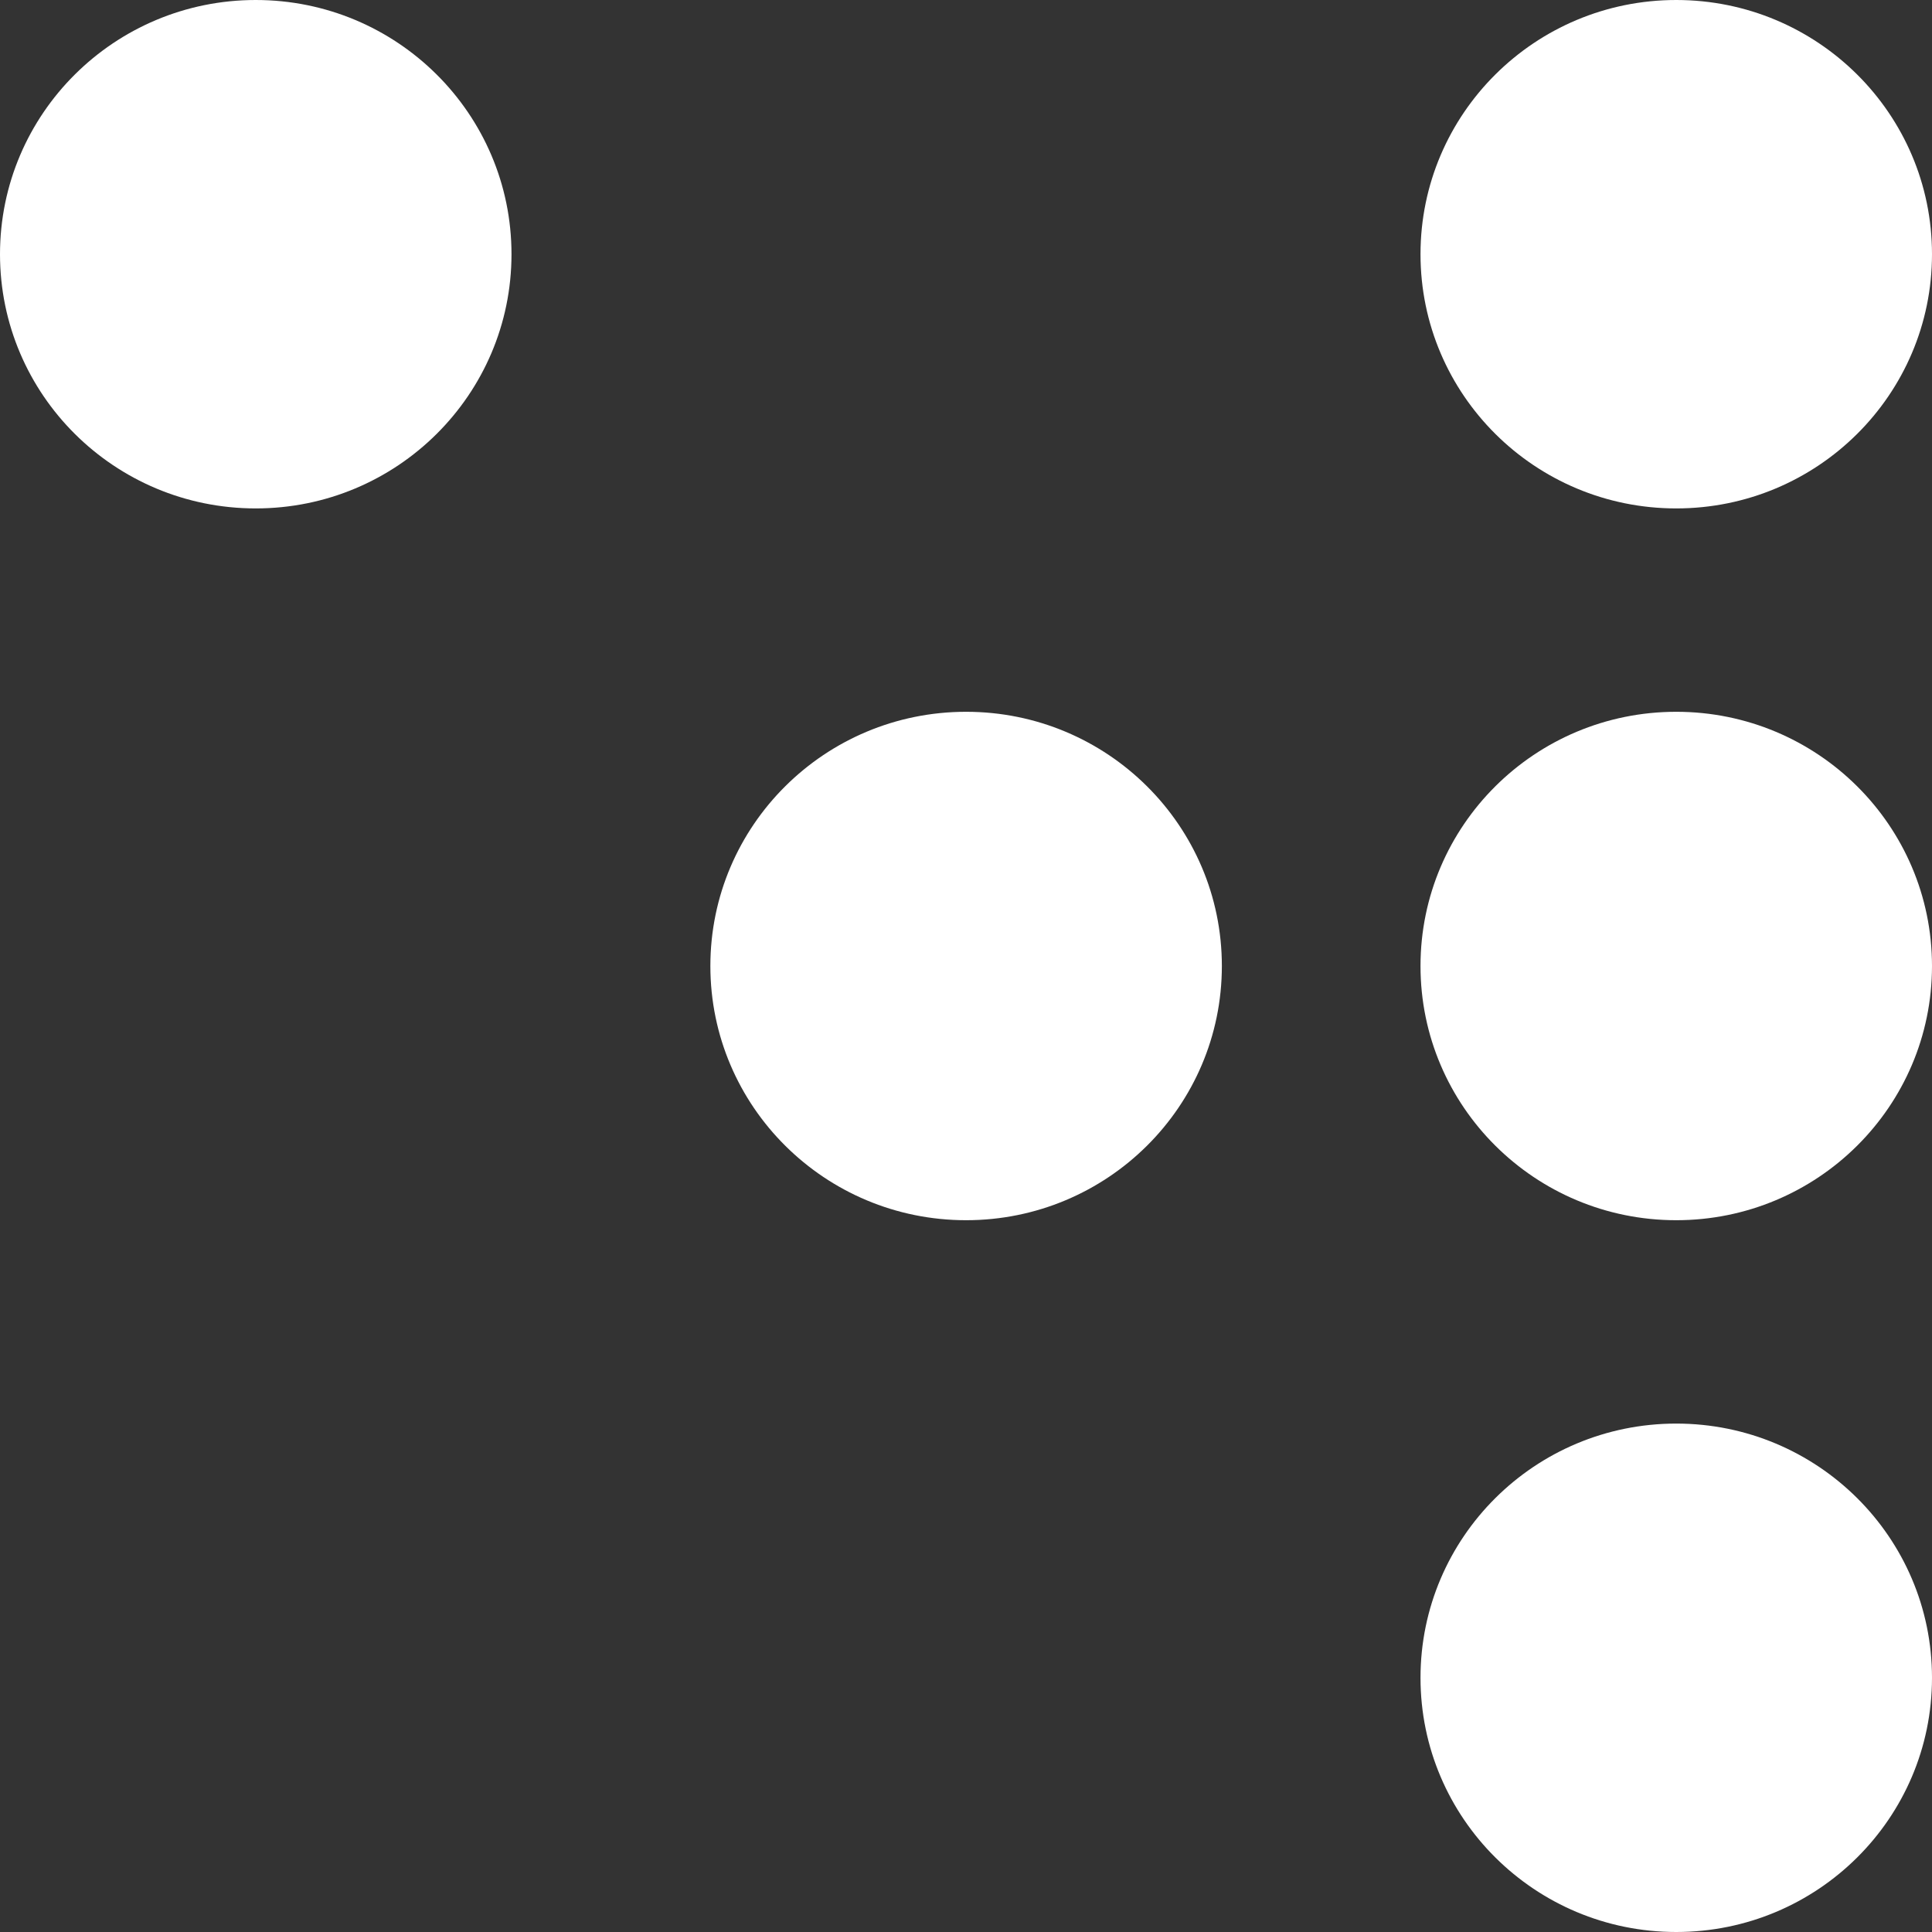 <svg width="76" height="76" viewBox="0 0 76 76" fill="white" xmlns="http://www.w3.org/2000/svg">
<rect x="0" y="0" width="76" height="76" fill="#333333" stroke="none"/>
<g id="Logo">
<path d="M48.065 38C48.065 43.523 43.561 48 38.004 48C32.448 48 27.944 43.523 27.944 38C27.944 32.477 32.448 28 38.004 28C43.561 28 48.065 32.477 48.065 38Z" />
<path d="M76 10C76 15.523 71.496 20 65.939 20C60.383 20 55.879 15.523 55.879 10C55.879 4.477 60.383 2.47955e-05 65.939 2.47955e-05C71.496 2.47955e-05 76 4.477 76 10Z" />
<path d="M76 38C76 43.523 71.496 48 65.939 48C60.383 48 55.879 43.523 55.879 38C55.879 32.477 60.383 28 65.939 28C71.496 28 76 32.477 76 38Z" />
<path d="M76 66C76 71.523 71.496 76 65.939 76C60.383 76 55.879 71.523 55.879 66C55.879 60.477 60.383 56 65.939 56C71.496 56 76 60.477 76 66Z" />
<path d="M20.121 10C20.121 15.523 15.617 20 10.061 20C4.504 20 0 15.523 0 10C0 4.477 4.504 0 10.061 0C15.617 0 20.121 4.477 20.121 10Z" />
</g>
</svg>
